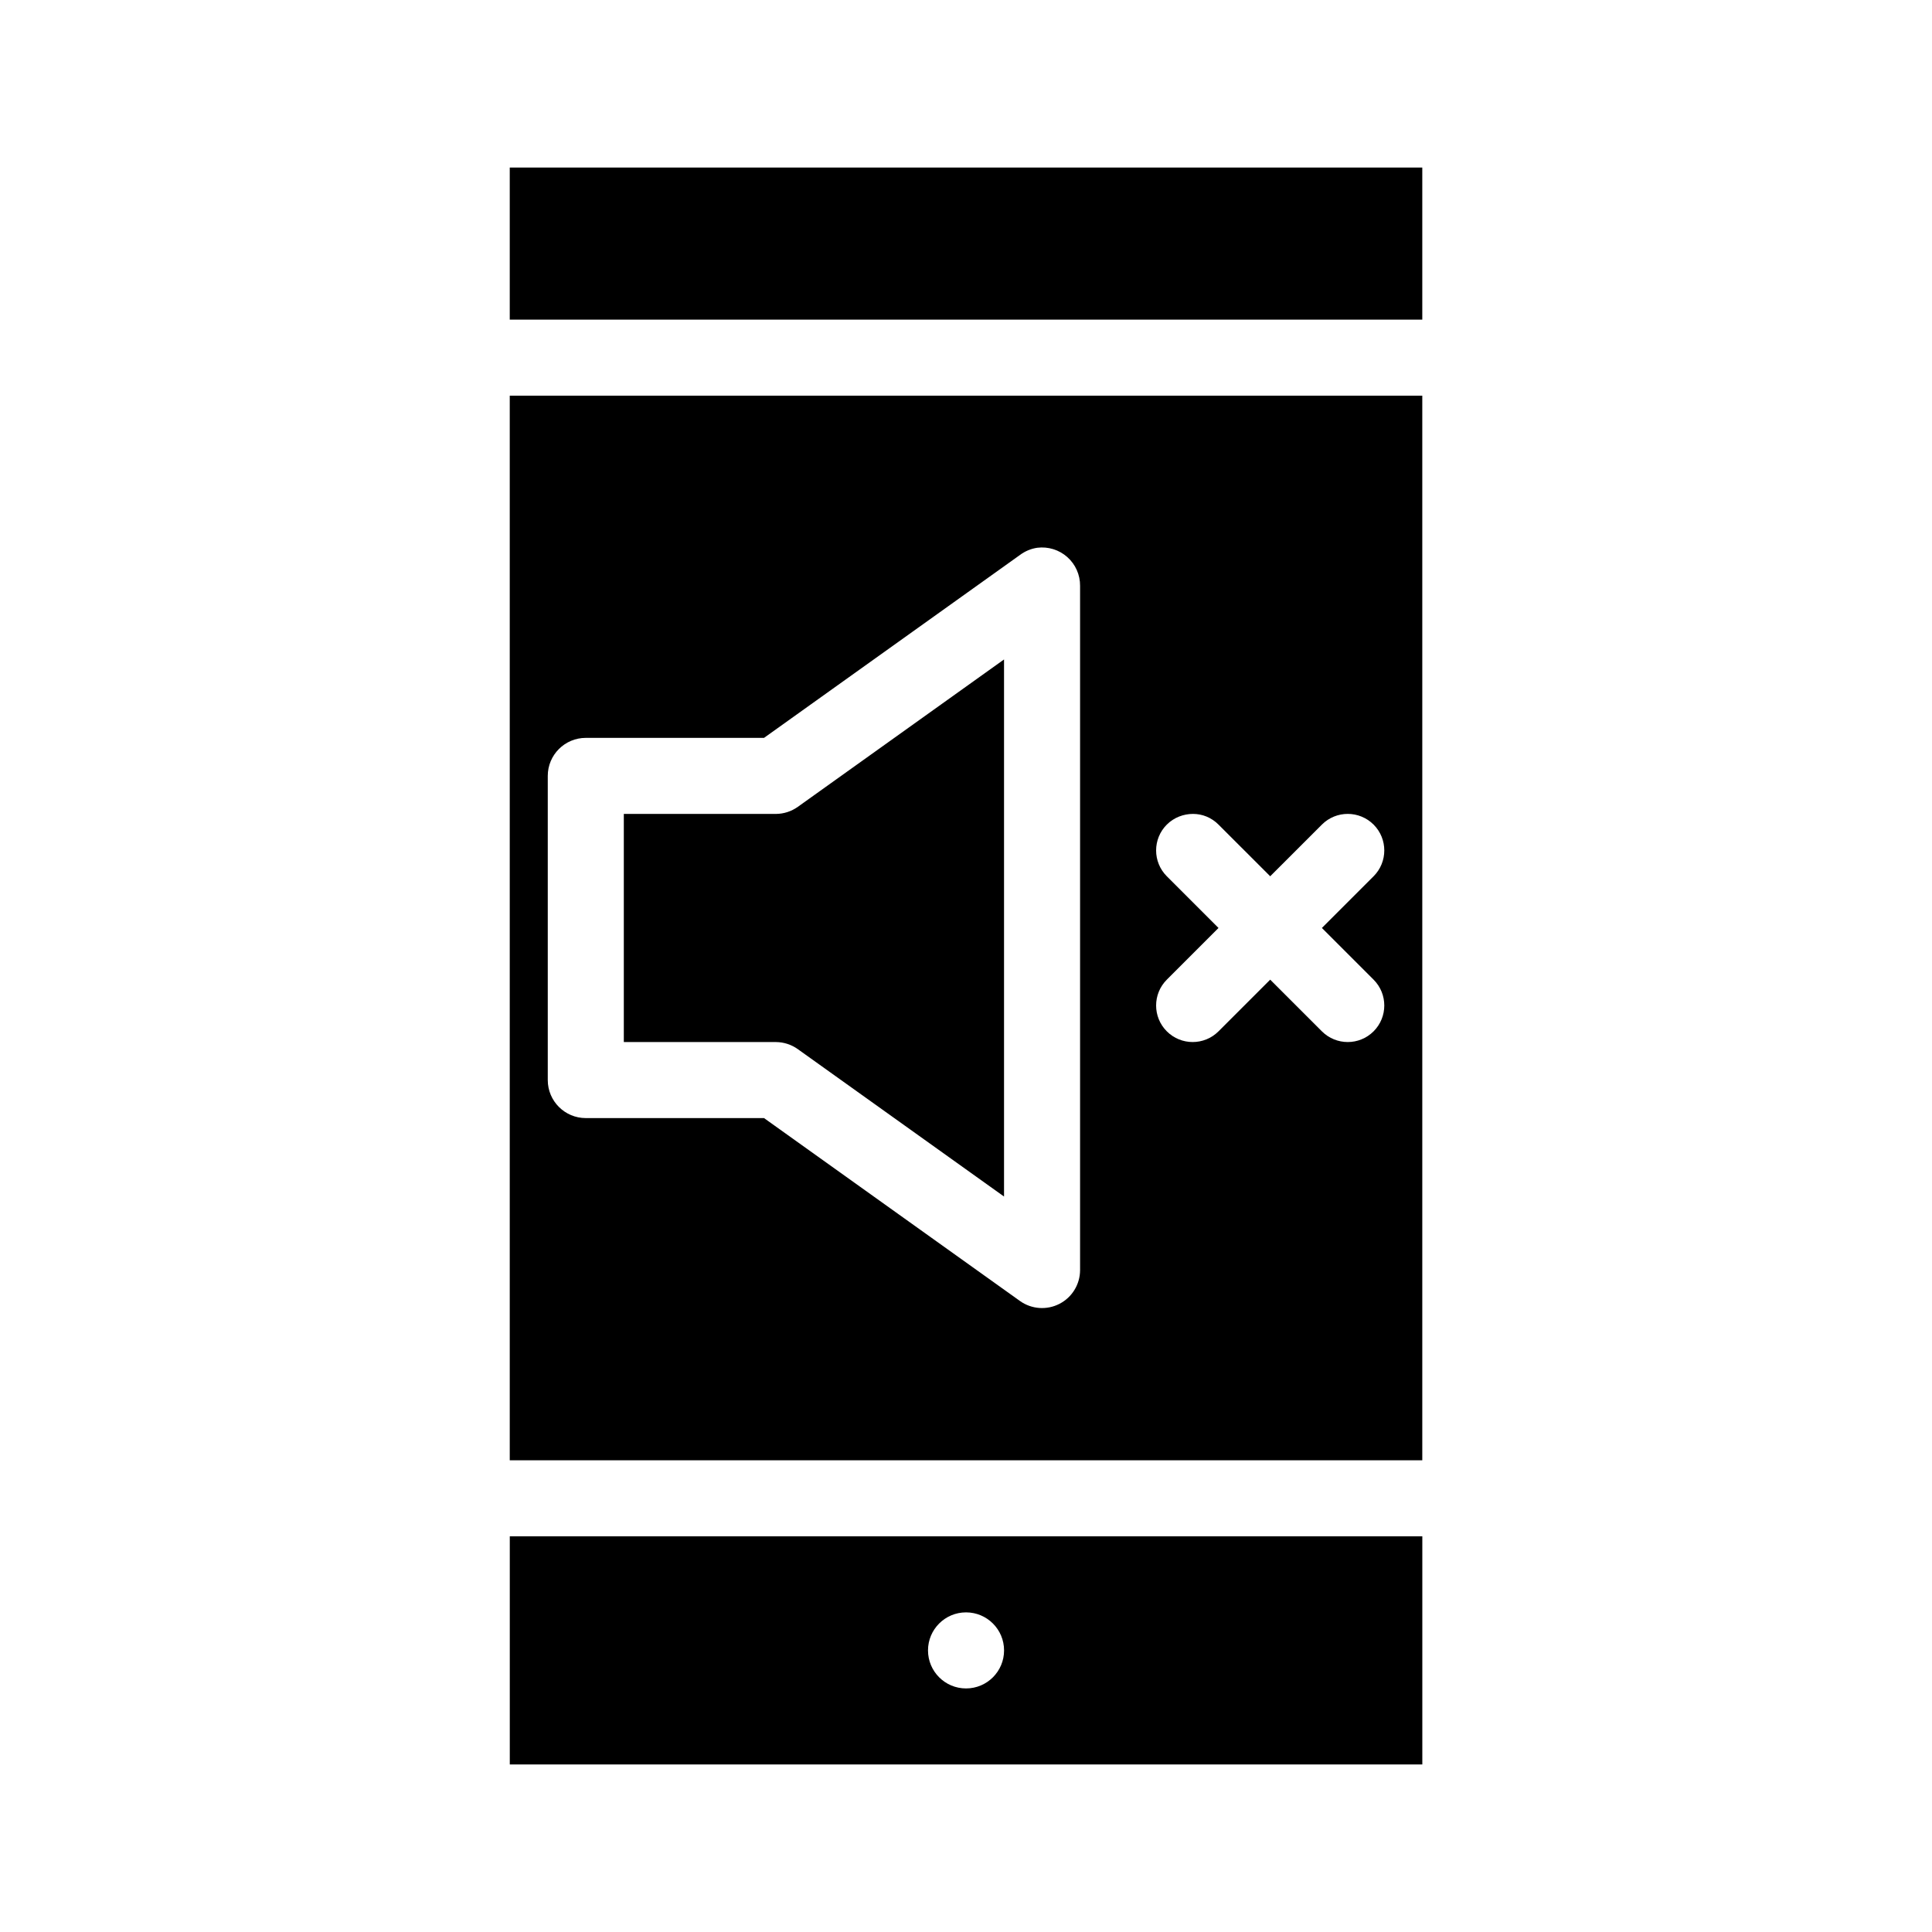 <?xml version="1.0" encoding="UTF-8"?>
<!-- Uploaded to: ICON Repo, www.iconrepo.com, Generator: ICON Repo Mixer Tools -->
<svg fill="#000000" width="800px" height="800px" version="1.1" viewBox="144 144 512 512" xmlns="http://www.w3.org/2000/svg">
 <path d="m279.09 188.4v40.305h241.83v-40.305zm0 60.457v282.13h241.83v-282.13zm139.81 40.305h-0.004c2.883-0.359 5.781 0.539 7.953 2.469 2.172 1.93 3.406 4.703 3.383 7.609v181.37c-0.012 3.762-2.121 7.203-5.465 8.922-3.344 1.723-7.367 1.438-10.438-0.734l-67.855-48.492h-47.23c-5.566 0-10.078-4.512-10.078-10.074v-80.613c0-5.562 4.512-10.074 10.078-10.074h47.23l67.855-48.492c1.344-1 2.91-1.648 4.566-1.891zm-8.816 29.598-54.633 39.047h-0.004c-1.699 1.219-3.734 1.879-5.824 1.891h-40.305v60.457h40.305c2.09 0.012 4.125 0.672 5.824 1.891l54.633 39.047v-142.33zm50.066 40.934c2.477 0 4.879 0.941 6.769 2.832l13.699 13.695 13.699-13.695c3.781-3.781 9.914-3.781 13.699 0 3.781 3.781 3.781 9.914 0 13.695l-13.699 13.699 13.699 13.699c3.781 3.781 3.781 9.914 0 13.695s-9.914 3.781-13.699 0l-13.699-13.695-13.699 13.695c-3.781 3.781-9.914 3.781-13.699 0-3.781-3.781-3.781-9.914 0-13.695l13.699-13.699-13.699-13.699c-3.781-3.781-3.781-9.914 0-13.695 1.891-1.891 4.449-2.832 6.926-2.832zm-181.05 191.45v60.457h241.83v-60.457zm120.91 20.152c5.566 0 10.078 4.512 10.078 10.078s-4.512 10.078-10.078 10.078-10.078-4.512-10.078-10.078 4.512-10.078 10.078-10.078z"/>
</svg>
